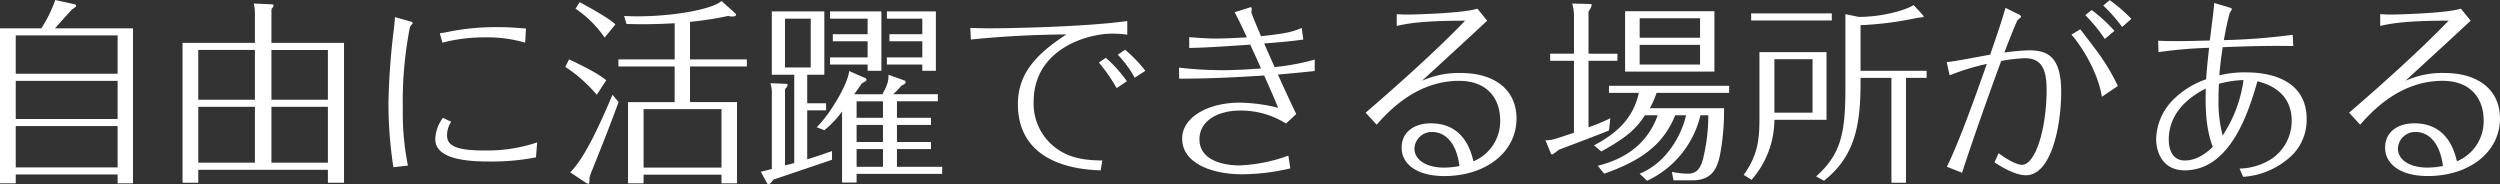 <svg xmlns="http://www.w3.org/2000/svg" width="470.27" height="34.632" viewBox="0 0 470.27 34.632">
  <rect x="0" y="0" width="470.27" height="34.632" fill="#333333" stroke="none"/>
  <path id="パス_469" data-name="パス 469" d="M-224.146-26.307c.481-.592,2.072-2.331,3.145-3.515.555-.37.814-.555.814-.74s-.074-.222-.74-.37l-3.182-.7a24.532,24.532,0,0,1-2.627,5.328h-7.77V2.849h2.96V1.184h19.166V2.849h2.886V-26.307ZM-212.38-9.25h-19.166v-7.178h19.166Zm-19.166-15.725h19.166v7.215h-19.166ZM-212.38-.148h-19.166v-7.77h19.166ZM-172.827.3V2.738h3.034V-23.569h-13.653V-29.9a2.479,2.479,0,0,0,.407-.666c0-.259-.222-.259-.407-.259l-3.33-.148a7.719,7.719,0,0,1,.222,1.739v5.661H-200.17V2.738h2.96V.3Zm-10.619-1.332V-11.544h10.619V-1.036Zm0-11.84v-9.361h10.619v9.361ZM-197.21-1.036V-11.544h10.656V-1.036Zm0-11.84v-9.361h10.656v9.361Zm61.642-13.394c-1.961-.148-3.219-.259-5.365-.259a45.185,45.185,0,0,0-9.472.925c-.259.074-.851.148-1.369.222l.481,1.776a31.1,31.1,0,0,1,8.1-1,24.87,24.87,0,0,1,7.474,1Zm-24.642-2.146c-.074,1.3-.222,2.294-.222,2.368a130.943,130.943,0,0,0-1,13.69,79.153,79.153,0,0,0,.925,12.173l2.738-.3a49.327,49.327,0,0,1-.962-10.693A71.676,71.676,0,0,1-157.4-26.492c.074-.222.148-.3.444-.629a.192.192,0,0,0,.074-.148c0-.222-.37-.333-.555-.37Zm9.028,18.944a7.053,7.053,0,0,0-1.443,4.033c0,3.182,4.329,4.181,9.842,4.181a43.844,43.844,0,0,0,9.1-.777l.222-2.812a29.6,29.6,0,0,1-9.99,1.517c-4.625,0-6.956-.666-6.956-2.775a4.471,4.471,0,0,1,.777-2.627Zm46.472-18.056a62.252,62.252,0,0,0,7.178-1.11,2.564,2.564,0,0,0,.74.111c.37,0,.74-.074.74-.333,0-.148-.148-.259-.333-.444l-2.4-2.146c-1.628,1.517-8.843,2.886-15.8,2.886-1.147,0-1.887-.037-2.516-.074l.444,1.517c1.813.037,4.81.111,9.065-.148v6.808h-10.582v1.332H-107.6v6.7h-8.769V2.849h2.923V1.221H-98.79V2.849h2.923V-12.432h-8.843v-6.7h10.693v-1.332H-104.71ZM-113.442-.111V-11.1H-98.79V-.111Zm-7.03-16.428c-1.554-1.369-5.772-3.367-6.993-3.922l-.7,1.406a27.393,27.393,0,0,1,5.92,5.254Zm1.184,2.738c-2.072,4.81-5.069,11.766-7.955,14.578l2.886,1.924a.984.984,0,0,0,.518.222c.185,0,.222-.111.222-1.147a12.214,12.214,0,0,1,.592-1.628c2.627-6.586,2.923-7.326,4.884-12.58Zm.555-13.246c-.629-.555-1.665-1.443-6.734-4.181l-.777,1.221a20.664,20.664,0,0,1,5.476,5.439ZM-58.09-12.58v-1.332h-8.4A13.331,13.331,0,0,0-64.972-15.5c.74-.37.814-.407.814-.7,0-.222-.111-.259-.333-.333l-2.886-1.036c0,1-.037,1.665-1.147,3.663h-5.291c.481-.666,1.332-1.924,1.443-2.072.518-.259.851-.407.851-.7,0-.185-.148-.259-.444-.37l-2.812-1.221C-75-15.725-78.588-9.879-80.882-7.7l1.443.555a18.377,18.377,0,0,0,3.33-3.515V2.7h2.738V1.073h16.1V-.259h-8.51v-3.33h6.4V-4.921h-6.4V-8.14h6.4V-9.472h-6.4V-12.58ZM-73.371-8.14h4.958v3.219h-4.958Zm0,4.551h4.958v3.33h-4.958Zm0-8.991h4.958v3.108h-4.958ZM-78-3.219c-1.147.407-2.7.962-4.662,1.554v-9.213h3.552V-12.21h-3.552v-5.365h3.219V-29.489h-9.879v11.914H-85.1V-.962l-1.739.444V-14.874c.148-.148.481-.481.481-.777,0-.185-.111-.222-.481-.222l-2.738-.111a6,6,0,0,1,.259,2.072V.148c-1.221.333-1.369.37-2.072.518L-90.28,2.7c.148.259.185.3.333.3.3,0,.592-.407.925-.851,1-.333,10.952-3.7,11.026-3.737Zm-4-24.9v9.176h-4.847V-28.12ZM-71.3-19.5v1.184h2.59V-29.489h-9.657v1.369H-71.3V-25.2h-6.549v1.332H-71.3v3.034h-7.067V-19.5Zm10.286,0v1.184h2.553V-29.489h-9.213v1.369h6.66V-25.2h-6.179v1.332h6.179v3.034h-6.66V-19.5Zm9.139-4.7c6.438-.666,12.876-.925,17.982-.962-5.7,3.7-9.139,7.363-9.139,13.135,0,8.214,6.216,12.173,15.577,12.432l.3-1.85c-2.368-.037-5.4-.185-8.066-1.887a10.382,10.382,0,0,1-4.847-9.176c0-9.8,9.916-12.8,14.8-12.8a22.911,22.911,0,0,1,2.812.185v-2.553c-8.621,1.184-23.606,1.369-25.752,1.369-1.443,0-2.183-.037-3.774-.074Zm29.341,7.844a24.342,24.342,0,0,0-3.959-4.4l-1.295.888a32.714,32.714,0,0,1,3.33,4.81Zm3.478-1.961a25.7,25.7,0,0,0-3.811-3.959l-1.369.925a21.953,21.953,0,0,1,3.182,4.329ZM10.36-26.381C8.917-25.752,7.7-25.345,2.7-24.827,2.442-25.456.888-29.045.888-29.341c0-.111.074-.555.074-.629,0-.185-.074-.3-.222-.3a1.086,1.086,0,0,0-.37.111l-2.627.814c.962,1.85,1.776,3.589,2.294,4.736-1.924.111-4.07.222-6.031.222-1.443,0-3.811-.185-4.81-.259v2.035c2.7-.074,4.7-.148,11.47-.629.925,2,1.147,2.442,2.035,4.477-4.144.333-6.882.333-7.289.333a73.97,73.97,0,0,1-8.14-.481l.037,2.072c2.775,0,7.326-.037,15.984-.592,1.554,3.441,2.109,4.81,2.627,6.068a31.737,31.737,0,0,0-7.252-.962c-5.809,0-10.8,2.664-10.8,6.771,0,4.625,5.587,6.7,11.285,6.7A40.257,40.257,0,0,0,8.214.037l-.37-2.405A29.714,29.714,0,0,1-1.443-.518c-1.406,0-7.437-.3-7.437-4.921,0-3.4,3.33-5.4,7.7-5.4A15.959,15.959,0,0,1,7.4-8.4l1.924-1.776c-1.48-3.108-2.368-5.032-3.441-7.437,3.034-.259,4.477-.407,6.919-.666v-2.146a43.507,43.507,0,0,1-7.548,1.406c-1.036-2.331-1.332-3-1.961-4.44,4.329-.333,5.809-.518,7.363-.74Zm17.871-.37c3.774-.925,8.7-.962,12.876-1-6.623,6.882-15.466,14.5-18.722,17.316l2.072,2.257c2-2.257,7.326-8.251,15.5-8.251,5.291,0,7.733,3.33,7.733,7.437a8.153,8.153,0,0,1-5.032,7.7c-.407-1.665-1.7-7.141-7.992-7.141-3.367,0-5.513,1.813-5.513,4.551,0,3.256,3.071,5.365,8.029,5.365,7.733,0,13.579-4.44,13.579-10.841,0-5.032-3.663-8.547-10.545-8.547a16.827,16.827,0,0,0-7.252,1.48c7.215-6.623,8.954-8.214,12.284-11.322L43.4-30.007c-2.849.925-12.728,1.11-12.876,1.11-.666,0-1.184,0-2.294-.074ZM40.034-.407a15.057,15.057,0,0,1-2.923.3c-3.034,0-5.55-1.258-5.55-3.626a3.256,3.256,0,0,1,3.367-3.071C35.446-6.808,39.183-6.808,40.034-.407ZM71.188-29.526v11.359h16.8V-29.526Zm14.1,1.332v3.663H73.926v-3.663Zm0,5v3.7H73.926v-3.7ZM75.85-11.285a17.325,17.325,0,0,0,1.258-2.886H90.761V-15.5H68.154v1.332h5.624C72.705-9.324,69.6-6.549,65.342-4.292l1.369,1.147c5.032-2.775,6.623-4.4,8.214-6.808h2.4c-2.553,7.1-8.695,8.806-11.285,9.509l1.221,1.48c7.1-2.516,11.1-5.476,13.357-10.989h2.035c-.814,3.7-3.7,8.991-8.732,10.989l1.406,1.332A18.235,18.235,0,0,0,85.359-9.953h1.48a34.256,34.256,0,0,1-1,8.251c-.629,2.331-1.665,2.738-2.886,2.738A16.121,16.121,0,0,1,79.994.7l.3,1.591h3.515c4,0,4.7-2.627,5.18-4.514a45.2,45.2,0,0,0,.814-9.065ZM64.306-21.534v-7.955a2.622,2.622,0,0,0,.592-1.184c0-.185-.074-.222-.7-.222l-2.96-.074a8.628,8.628,0,0,1,.333,2.109v7.326H57.091V-20.2h4.477V-6.66c-.814.259-3.4,1.147-3.959,1.258a5.179,5.179,0,0,1-1.406.148l.888,2.146c.185.444.185.518.37.518.148,0,.259-.111,1.3-.888C60.125-4,66.9-6.549,68.154-7.1L68.413-9.4a30.226,30.226,0,0,1-4.107,1.7V-20.2h5.439v-1.332Zm32.153-.3V-9.62c0,3.552-.074,6.919-2.96,10.878l1.48.925A17.236,17.236,0,0,0,99.271-9.1h9.805V-21.83Zm9.99,1.332v10.064H99.271V-20.5Zm9.028,3.515h5.809V2.738h2.738V-16.983h3.885v-1.332H115.477V-26.9a63.327,63.327,0,0,0,10.323-1.3c1.406-.259,1.554-.148,1.554-.333,0-.074-.074-.148-.259-.37l-1.628-1.776c-2.109,1.258-6.7,2.257-10.36,2.22l-2.479-.518v13.912c0,8.325-.777,12.432-5.513,16.613l1.48.814c5.624-4.44,6.882-10.027,6.882-18.352ZM94.9-29.119v1.332h15.17v-1.332Zm68.339,3.293a28.484,28.484,0,0,0-4.292-3.922l-1.184.962a30.131,30.131,0,0,1,3.663,4.477ZM134.569.851c2.331-7.067,4.81-14.06,7.363-21.016a29.407,29.407,0,0,1,4.44-.518c2.923,0,4.107,1.7,4.107,5.92,0,7.141-2.035,14.134-4.662,14.134-.3,0-1.591-.148-4.366-2.183l-.777,1.7c.925.629,3.737,2.442,5.92,2.442,4.662,0,6.623-8.954,6.623-15.725,0-6.7-2.664-7.77-6.031-7.77a42.916,42.916,0,0,0-4.662.407c.518-1.3,2.109-5.476,2.479-6.068.074-.111.666-.518.666-.666,0-.185-.3-.37-.37-.407l-2.553-1.258c-.629,2.22-1.406,4.514-2.886,8.806-1.295.222-6.993,1.332-8.177,1.406l.555,2.479a43.79,43.79,0,0,1,6.993-2.146c-2.294,6.512-5.18,14.578-7.511,19.351Zm31.857-28.934a28.641,28.641,0,0,0-4.07-3.515l-1.221,1a30.686,30.686,0,0,1,3.552,4.033Zm-11.285,2.96c.925.962,4.847,6.179,5.735,11.692l3-2.035a38.624,38.624,0,0,0-3.145-5.439c-.555-.851-3.33-4.477-3.922-5.217Zm41.625.037a119.4,119.4,0,0,1-12.95,1c.333-1.813.629-3.4,1.11-5.106a6.873,6.873,0,0,0,.407-.7c0-.111-.074-.222-.481-.333L182-31.08c0,.888-.7,5.957-.814,7.067-1.7.037-3.811.111-6.327.111-2.072,0-2.775-.037-3.4-.074l.074,2.146a84,84,0,0,1,9.509-.814c-.407,3.663-.481,4.773-.555,5.92a16.126,16.126,0,0,0-5.809,3.478,10.818,10.818,0,0,0-3.589,7.733c0,2.886,1.48,5.92,5.365,5.92,8.806,0,12.173-11.581,13.69-16.761,1.369.37,6.438,1.665,6.438,7.437a8.629,8.629,0,0,1-3.589,7.03A11.523,11.523,0,0,1,186.776.074l.666,1.554a14.692,14.692,0,0,0,9.4-4.255,9.415,9.415,0,0,0,2.553-6.586c0-7.918-7.807-8.806-11.322-8.806a19.878,19.878,0,0,0-5.106.555c.148-1.85.37-3.515.629-5.291,4.329-.185,8.769-.3,13.283-.222ZM183.594-6.142a24.981,24.981,0,0,1-.777-6.919c0-.666,0-1.258.074-2.812a19.24,19.24,0,0,1,4.625-.7A25,25,0,0,1,183.594-6.142ZM181.744-4c-.888.814-2.775,2.553-5.254,2.553-2.553,0-3.034-2.4-3.034-3.922,0-5.994,5.365-8.769,6.956-9.62C180.338-11.174,180.412-7.474,181.744-4Zm31.487-22.755c3.774-.925,8.695-.962,12.876-1-6.623,6.882-15.466,14.5-18.722,17.316l2.072,2.257c2-2.257,7.326-8.251,15.5-8.251,5.291,0,7.733,3.33,7.733,7.437a8.153,8.153,0,0,1-5.032,7.7c-.407-1.665-1.7-7.141-7.992-7.141-3.367,0-5.513,1.813-5.513,4.551,0,3.256,3.071,5.365,8.029,5.365,7.733,0,13.579-4.44,13.579-10.841,0-5.032-3.663-8.547-10.545-8.547a16.827,16.827,0,0,0-7.252,1.48c7.215-6.623,8.954-8.214,12.284-11.322l-1.85-2.257c-2.849.925-12.728,1.11-12.876,1.11-.666,0-1.184,0-2.294-.074Zm11.8,26.344a15.057,15.057,0,0,1-2.923.3c-3.034,0-5.55-1.258-5.55-3.626a3.256,3.256,0,0,1,3.367-3.071C220.446-6.808,224.183-6.808,225.034-.407Z" transform="translate(234.506 31.635)" fill="#fff"/>
</svg>
